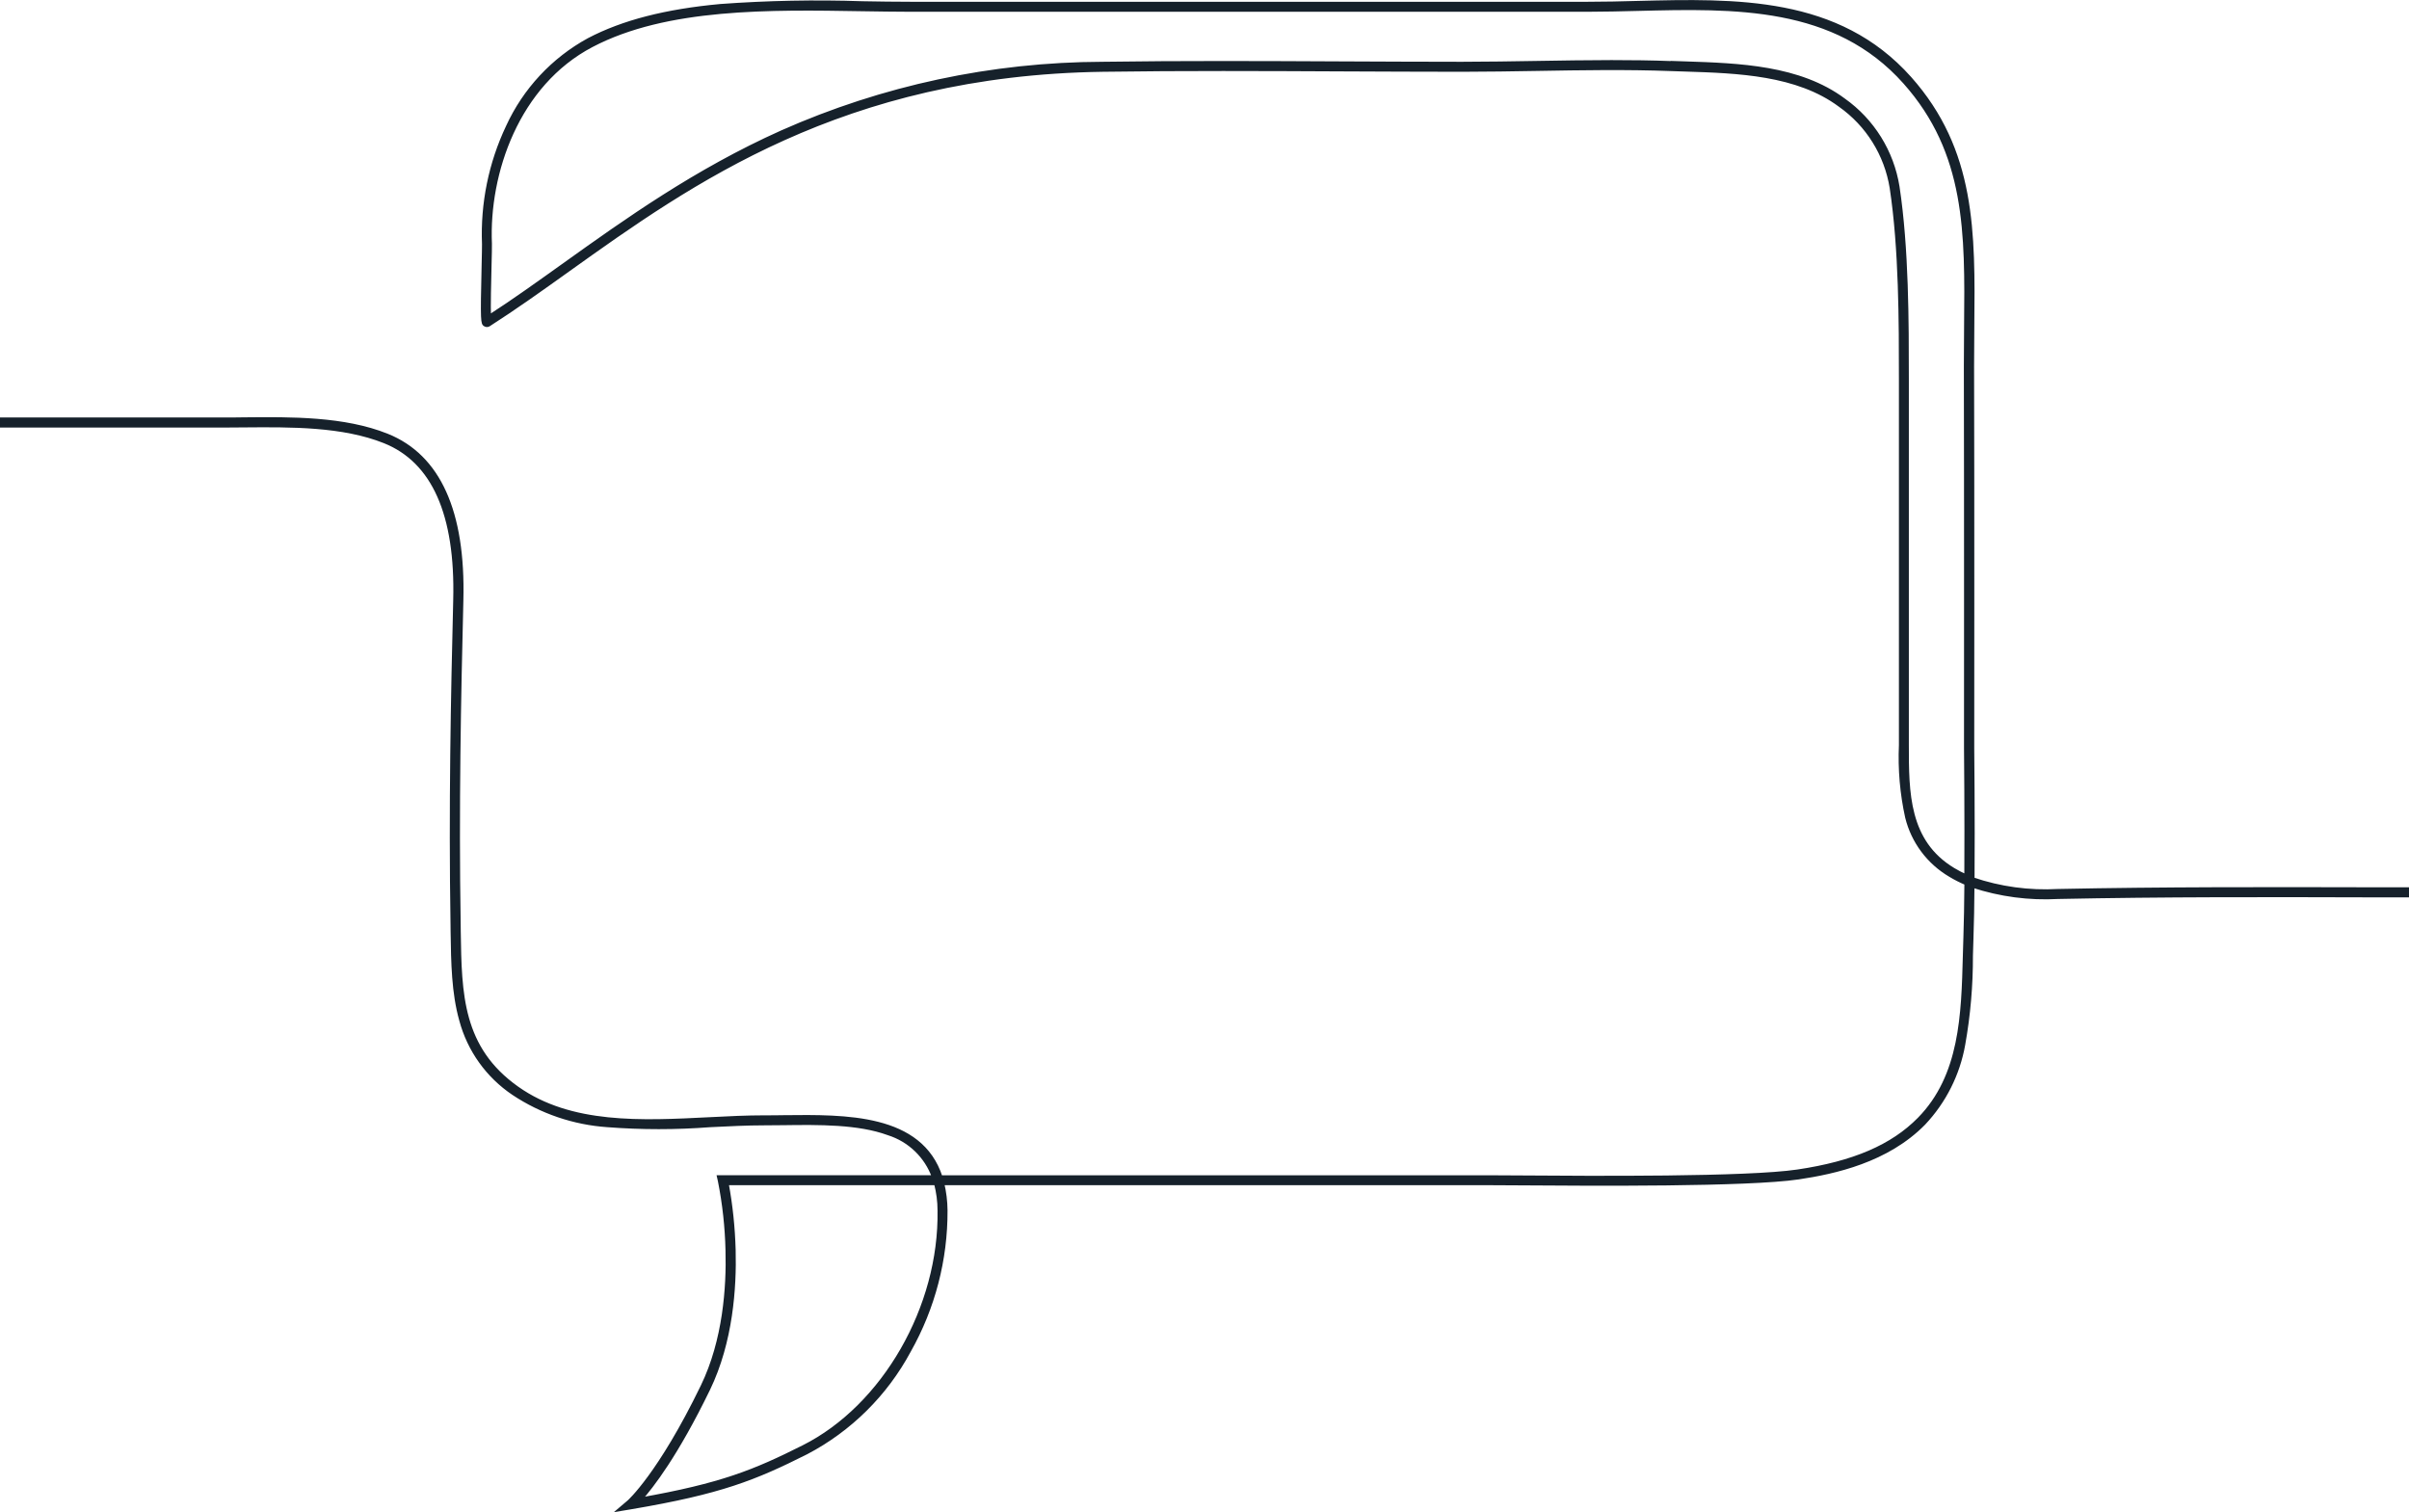 <svg xmlns="http://www.w3.org/2000/svg" id="a" viewBox="0 0 313.12 196.54"><defs><style>.c{fill:#16212b;stroke:#16212b;stroke-miterlimit:10;stroke-width:.5px;}</style></defs><path id="b" class="c" d="M81.75,195.2s4-3.53,9.57-15.02c2.9-5.98,3.36-12.92,3.23-17.68-.07-3.03-.4-6.05-.99-9.02l-.11-.49h27.93c-.97-2.72-3.15-4.82-5.91-5.69-3.89-1.43-9.04-1.37-13.58-1.31-.88,.01-1.72,.02-2.54,.02-2.25,0-4.58,.12-7.05,.24-4.44,.34-8.9,.34-13.34,0-4.36-.3-8.57-1.73-12.21-4.15-3.35-2.25-5.77-5.63-6.81-9.52-1-3.55-1.06-7.41-1.12-11.49,0-.3-.01-.6-.01-.91-.25-15.11,.04-29.81,.35-42.21,.28-11.12-2.8-18.05-9.16-20.6-5.44-2.18-12.23-2.12-18.23-2.07-.97,0-1.88,.02-2.78,.02H.25v-.81H29c.91,0,1.81,0,2.78-.02,6.07-.06,12.95-.12,18.53,2.12,6.7,2.69,9.96,9.89,9.67,21.38-.31,12.39-.6,27.08-.35,42.18,0,.3,.01,.61,.01,.91,.12,8.14,.23,15.17,7.59,20.37,6.97,4.92,16.16,4.45,25.04,4,2.48-.13,4.82-.24,7.1-.24,.82,0,1.65,0,2.53-.02,8.03-.09,17.76-.21,20.36,7.81h71.15c.84,0,2.17,0,3.85,.02,9.68,.07,29.81,.21,36.39-.77,7.3-1.08,12.32-3.24,15.82-6.8,5.5-5.6,5.71-13.56,5.91-21.25,.02-.77,.04-1.57,.07-2.34,.07-1.98,.11-4.45,.13-7.06-.72-.31-1.43-.66-2.1-1.07-2.8-1.65-4.82-4.35-5.6-7.51-.68-3.08-.95-6.24-.81-9.39V49.37c0-7.58,0-17.02-1.2-24.96-.7-4.34-3.11-8.21-6.7-10.74-5.56-4.14-13.29-4.4-20.1-4.62-.61-.02-1.22-.04-1.82-.06-5.82-.22-11.74-.12-17.47-.02-3.19,.05-6.49,.11-9.73,.11-5.19,0-10.47-.03-15.57-.05-10.2-.05-20.75-.1-31.13,.05-33.82,.48-53.59,14.62-69.48,25.97-3.59,2.57-6.99,4.99-10.35,7.14-.13,.08-.3,.09-.44,.01-.33-.18-.41-.23-.23-7.68,.03-1.35,.06-2.51,.05-2.8-.21-5.25,.85-10.48,3.1-15.23,2.2-4.81,5.9-8.78,10.54-11.31,4.42-2.32,10.02-3.76,17.11-4.41,6.14-.45,12.3-.57,18.45-.36,2.19,.04,4.25,.07,6.24,.07h88.06c2.12,0,4.32-.05,6.45-.11,12.81-.32,26.06-.64,35.36,9.79,8.38,9.41,8.28,19.99,8.16,32.24-.02,1.69-.03,3.45-.03,5.22,.05,16.35,.02,49.3,.02,49.63,0,.12,.1,9.07,.04,17.02,3.57,1.22,7.34,1.73,11.1,1.52,13.6-.28,27.45-.25,40.85-.22h4.54v.81h-4.54c-13.39-.04-27.24-.07-40.83,.21-3.77,.21-7.54-.29-11.13-1.47-.02,2.5-.06,4.86-.13,6.76-.03,.77-.05,1.56-.07,2.33,.01,3.87-.32,7.73-1,11.54-.68,3.85-2.47,7.41-5.15,10.25-4.76,4.85-11.57,6.34-16.28,7.04-6.64,.98-26.81,.84-36.51,.77-1.68-.01-3.01-.02-3.85-.02H122.48c.27,1.15,.42,2.33,.43,3.52,.03,6.39-1.61,12.68-4.75,18.24-3.03,5.65-7.69,10.27-13.37,13.24-6.67,3.35-11.08,5.14-22.71,7.11l-1.44,.24,1.12-.95Zm12.71-41.4c.53,2.86,.83,5.76,.91,8.66,.13,4.86-.34,11.93-3.31,18.07-4.15,8.55-7.38,12.7-8.87,14.36,10.61-1.87,14.9-3.63,21.25-6.82,10.45-5.25,17.88-18.18,17.67-30.75,0-1.19-.16-2.38-.46-3.53h-27.18ZM217.27,8.17c.6,.02,1.2,.04,1.81,.06,6.94,.23,14.8,.49,20.56,4.78,3.76,2.66,6.28,6.72,7.01,11.27,1.21,8.01,1.21,17.48,1.21,25.09v47.45c0,6.18,0,12.58,6.02,16.21,.55,.33,1.11,.62,1.69,.88,.05-7.85-.04-16.56-.04-16.68,0-.34,.02-33.28-.02-49.63,0-1.78,.01-3.54,.03-5.23,.12-12.08,.22-22.52-7.95-31.69C238.54,.53,225.49,.85,212.85,1.17c-2.14,.05-4.34,.11-6.47,.11H118.32c-1.99,0-4.06-.04-6.25-.07-11.93-.2-25.44-.43-35.17,4.68-9.67,5.07-13.6,16.61-13.21,25.79,.01,.32-.01,1.44-.05,2.86-.05,1.96-.13,5.34-.07,6.65,3.18-2.05,6.4-4.36,9.8-6.79,7.99-5.71,17.05-12.19,28.25-17.21,13.13-5.83,27.32-8.87,41.69-8.91,10.38-.15,20.94-.1,31.14-.05,5.1,.02,10.38,.05,15.57,.05,3.24,0,6.53-.06,9.72-.11s6.46-.11,9.72-.11c2.6,0,5.21,.03,7.79,.13Z"></path></svg>